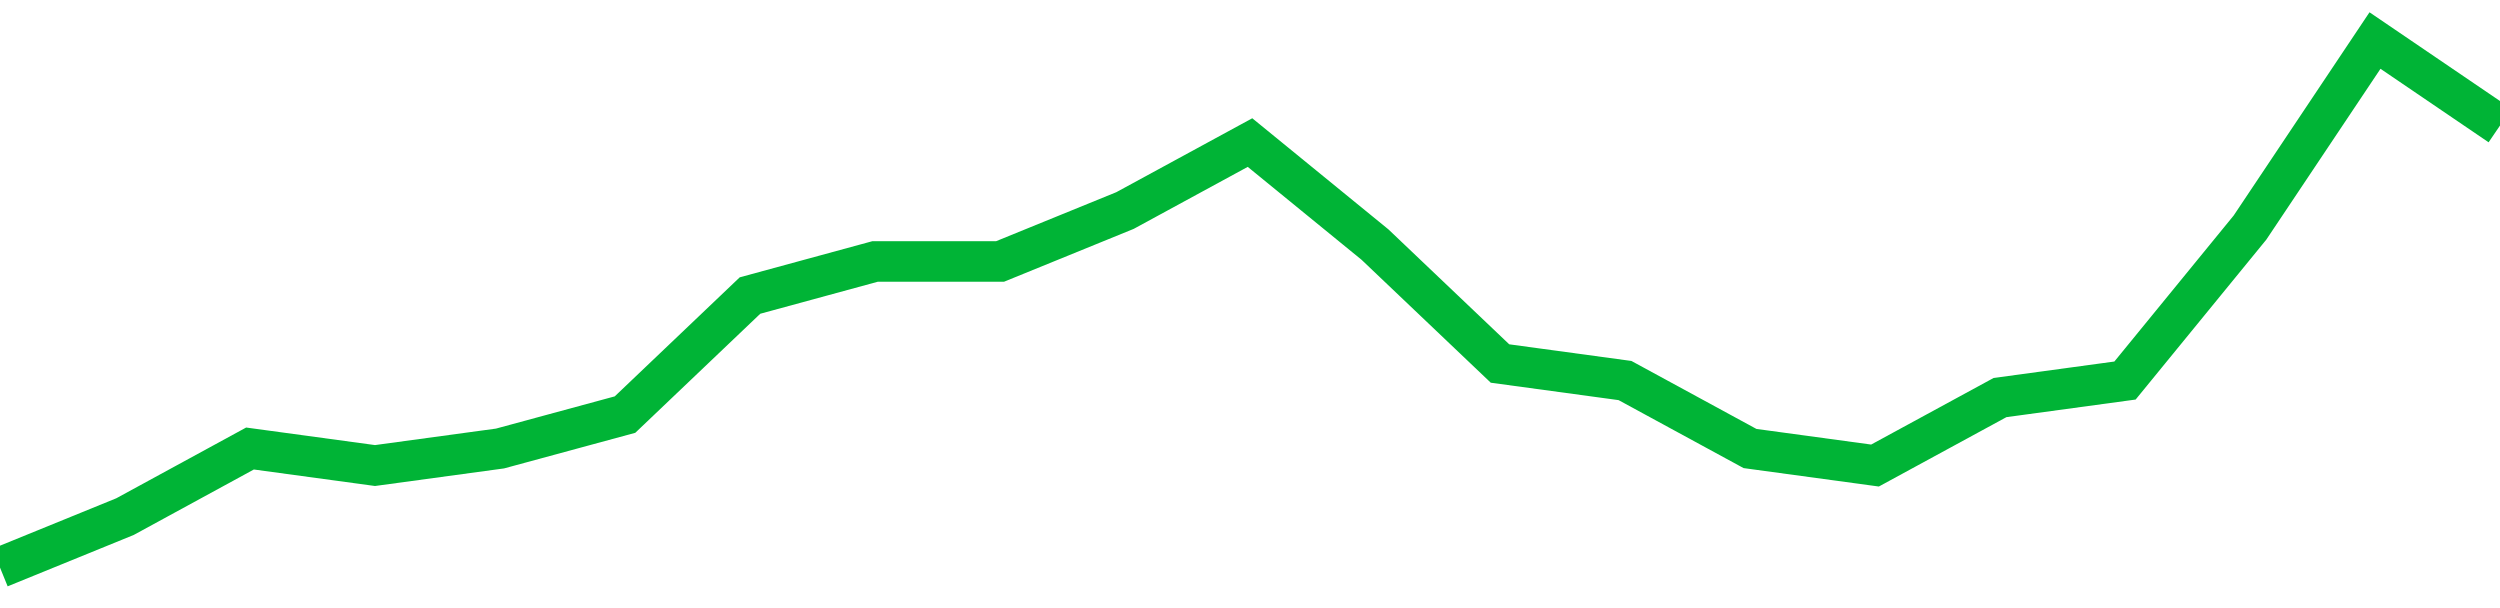 <!-- Generated with https://github.com/jxxe/sparkline/ --><svg viewBox="0 0 185 45" class="sparkline" xmlns="http://www.w3.org/2000/svg"><path class="sparkline--fill" d="M 0 42 L 0 42 L 9.25 38.23 L 18.5 33.19 L 27.75 34.45 L 37 33.19 L 46.25 30.68 L 55.5 21.87 L 64.75 19.35 L 74 19.35 L 83.25 15.58 L 92.5 10.55 L 101.75 18.1 L 111 26.9 L 120.25 28.16 L 129.5 33.19 L 138.75 34.45 L 148 29.42 L 157.25 28.16 L 166.5 16.84 L 175.75 3 L 185 9.29 V 45 L 0 45 Z" stroke="none" fill="none" ></path><path class="sparkline--line" d="M 0 42 L 0 42 L 9.25 38.23 L 18.5 33.19 L 27.75 34.45 L 37 33.19 L 46.25 30.68 L 55.5 21.87 L 64.75 19.35 L 74 19.35 L 83.25 15.58 L 92.5 10.55 L 101.75 18.1 L 111 26.9 L 120.25 28.16 L 129.5 33.19 L 138.75 34.45 L 148 29.42 L 157.25 28.16 L 166.5 16.84 L 175.75 3 L 185 9.29" fill="none" stroke-width="3" stroke="#00B436" ></path></svg>